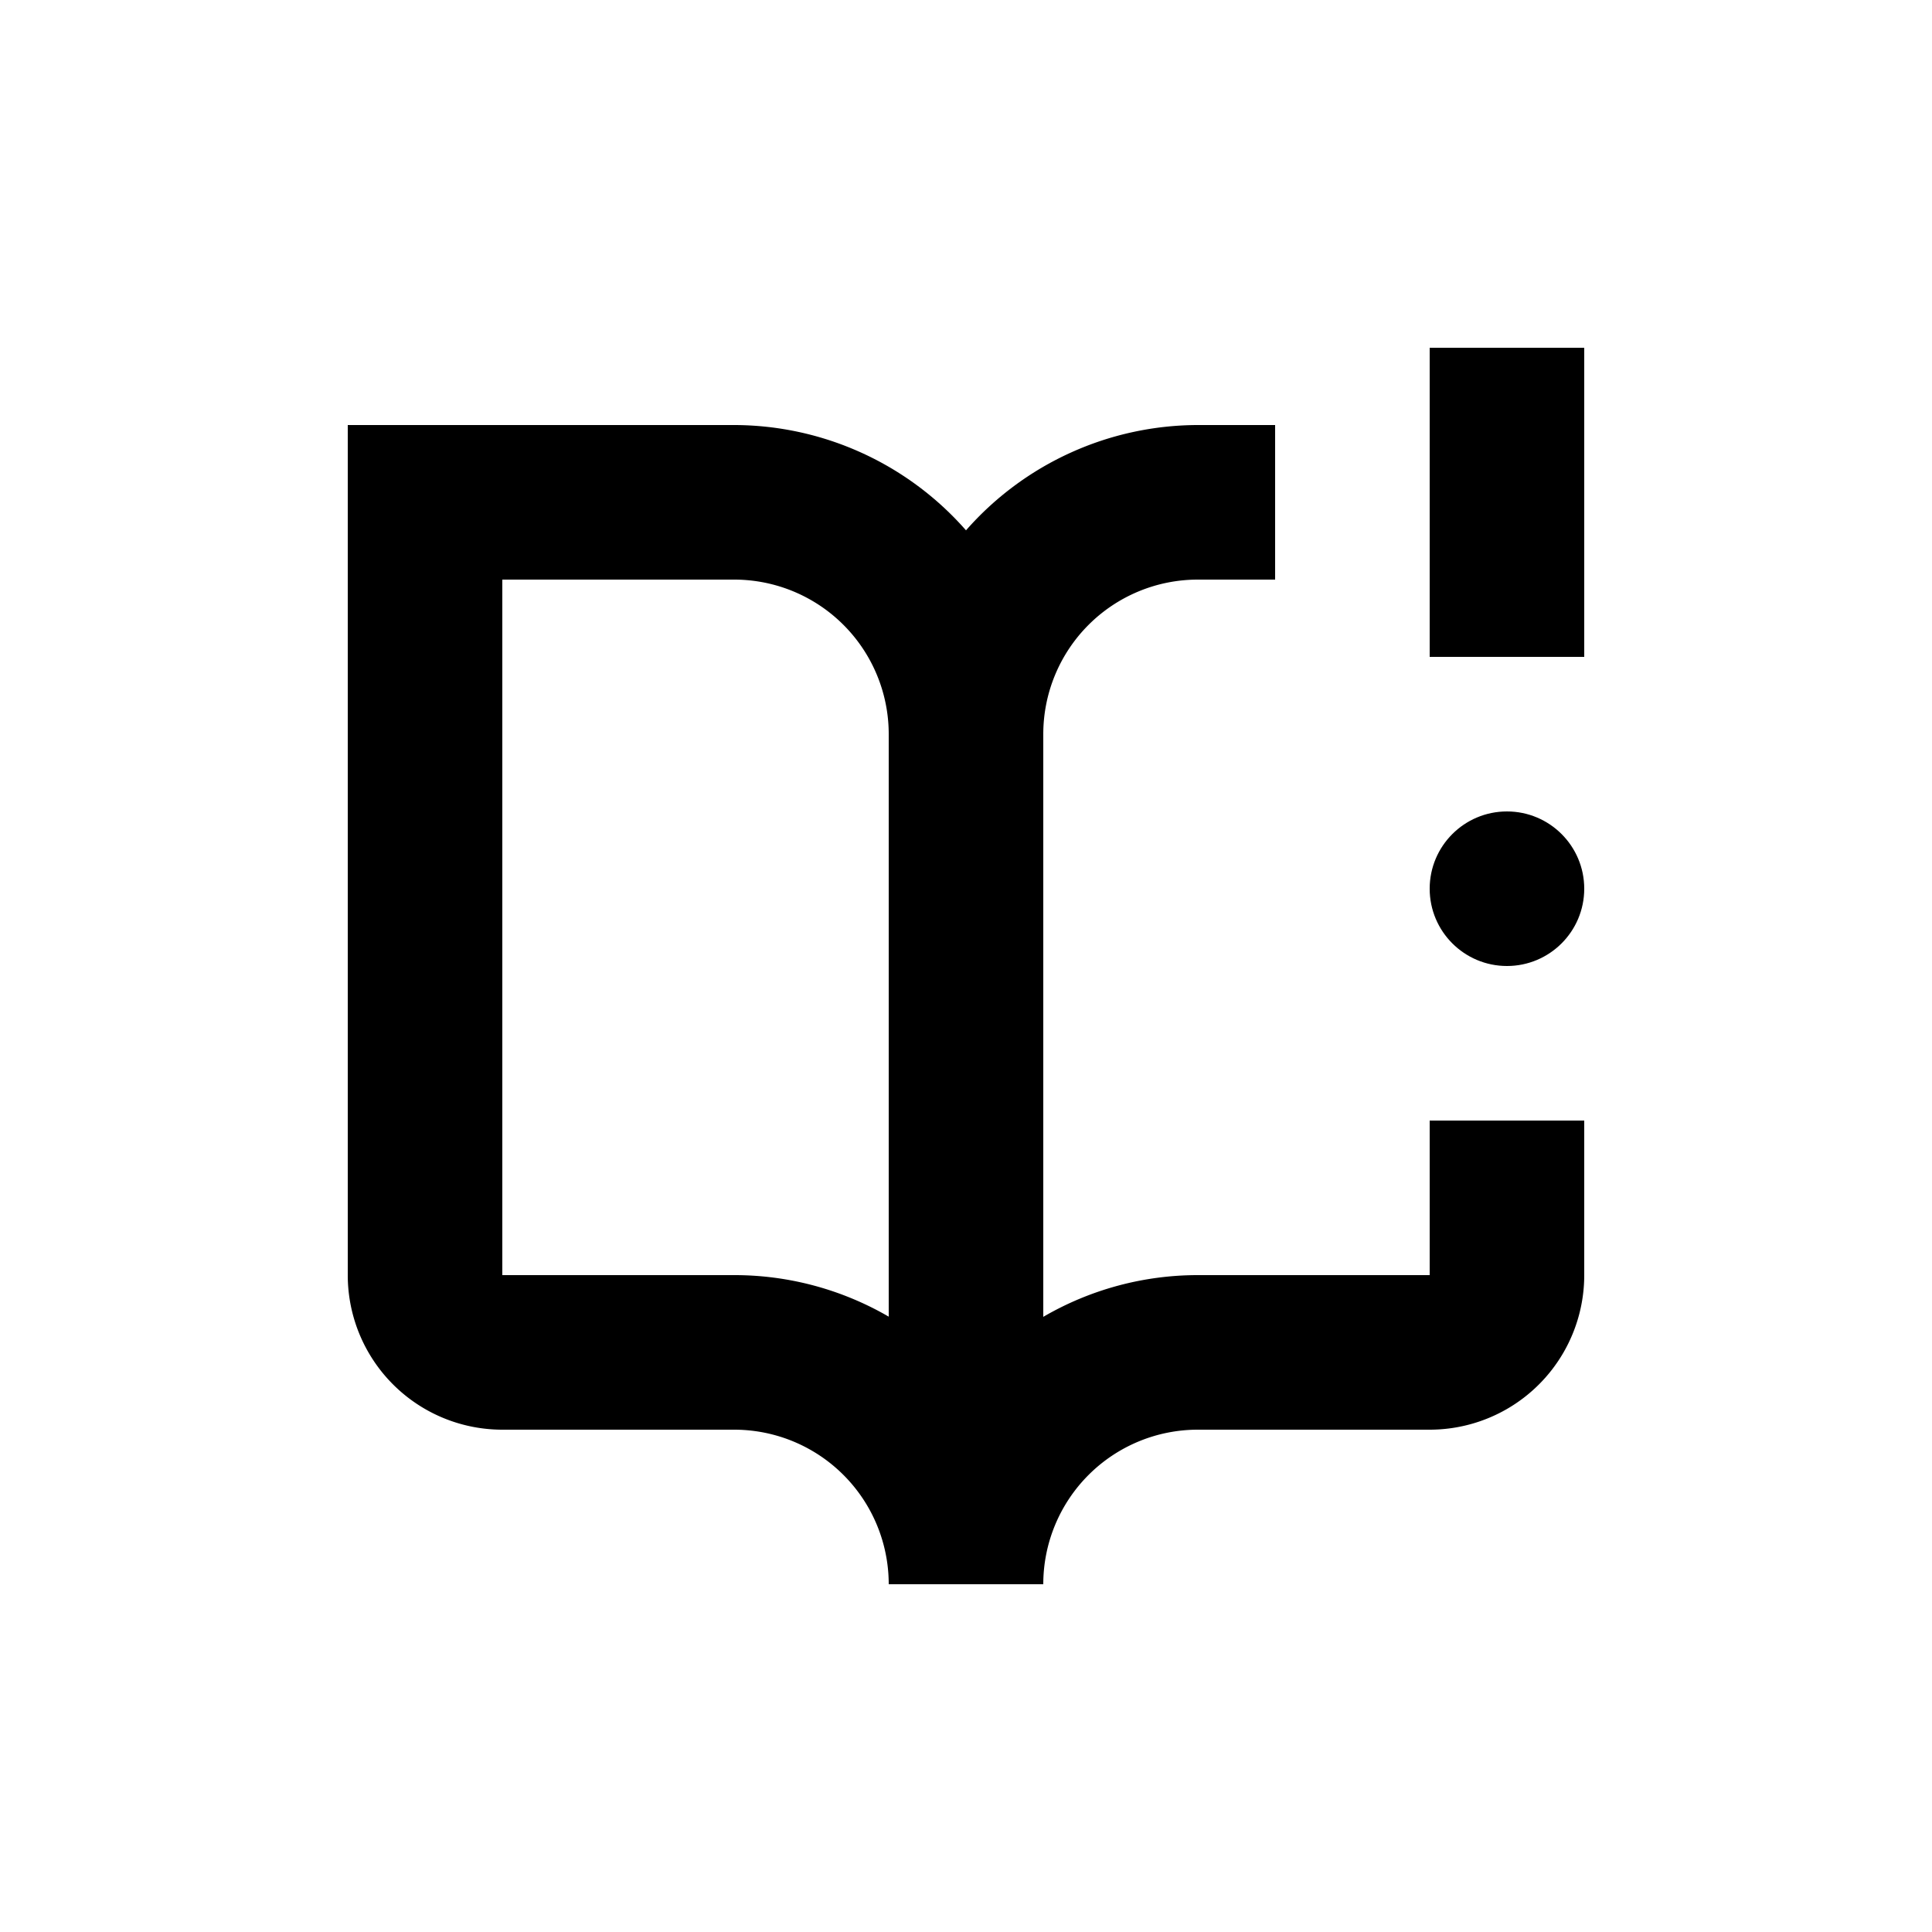 <svg xmlns="http://www.w3.org/2000/svg" data-name="Layer 1" viewBox="0 0 100 100" x="0px" y="0px" aria-hidden="true" width="100px" height="100px"><defs><linearGradient class="cerosgradient" data-cerosgradient="true" id="CerosGradient_id939e63987" gradientUnits="userSpaceOnUse" x1="50%" y1="100%" x2="50%" y2="0%"><stop offset="0%" stop-color="#d1d1d1"/><stop offset="100%" stop-color="#d1d1d1"/></linearGradient><linearGradient/></defs><title>Artboard 17</title><g><path d="M74,66H62a15.88,15.88,0,0,0-8,2.16V38a8,8,0,0,1,8-8h4V22H62a16,16,0,0,0-12,5.45A16,16,0,0,0,38,22H18V66a8,8,0,0,0,8,8H38a8,8,0,0,1,8,8h8a8,8,0,0,1,8-8H74a8,8,0,0,0,8-8V58H74ZM38,66H26V30H38a8,8,0,0,1,8,8V68.15A15.9,15.9,0,0,0,38,66Z"/><rect x="74" y="18" width="8" height="16"/><circle cx="78" cy="46" r="4"/></g></svg>